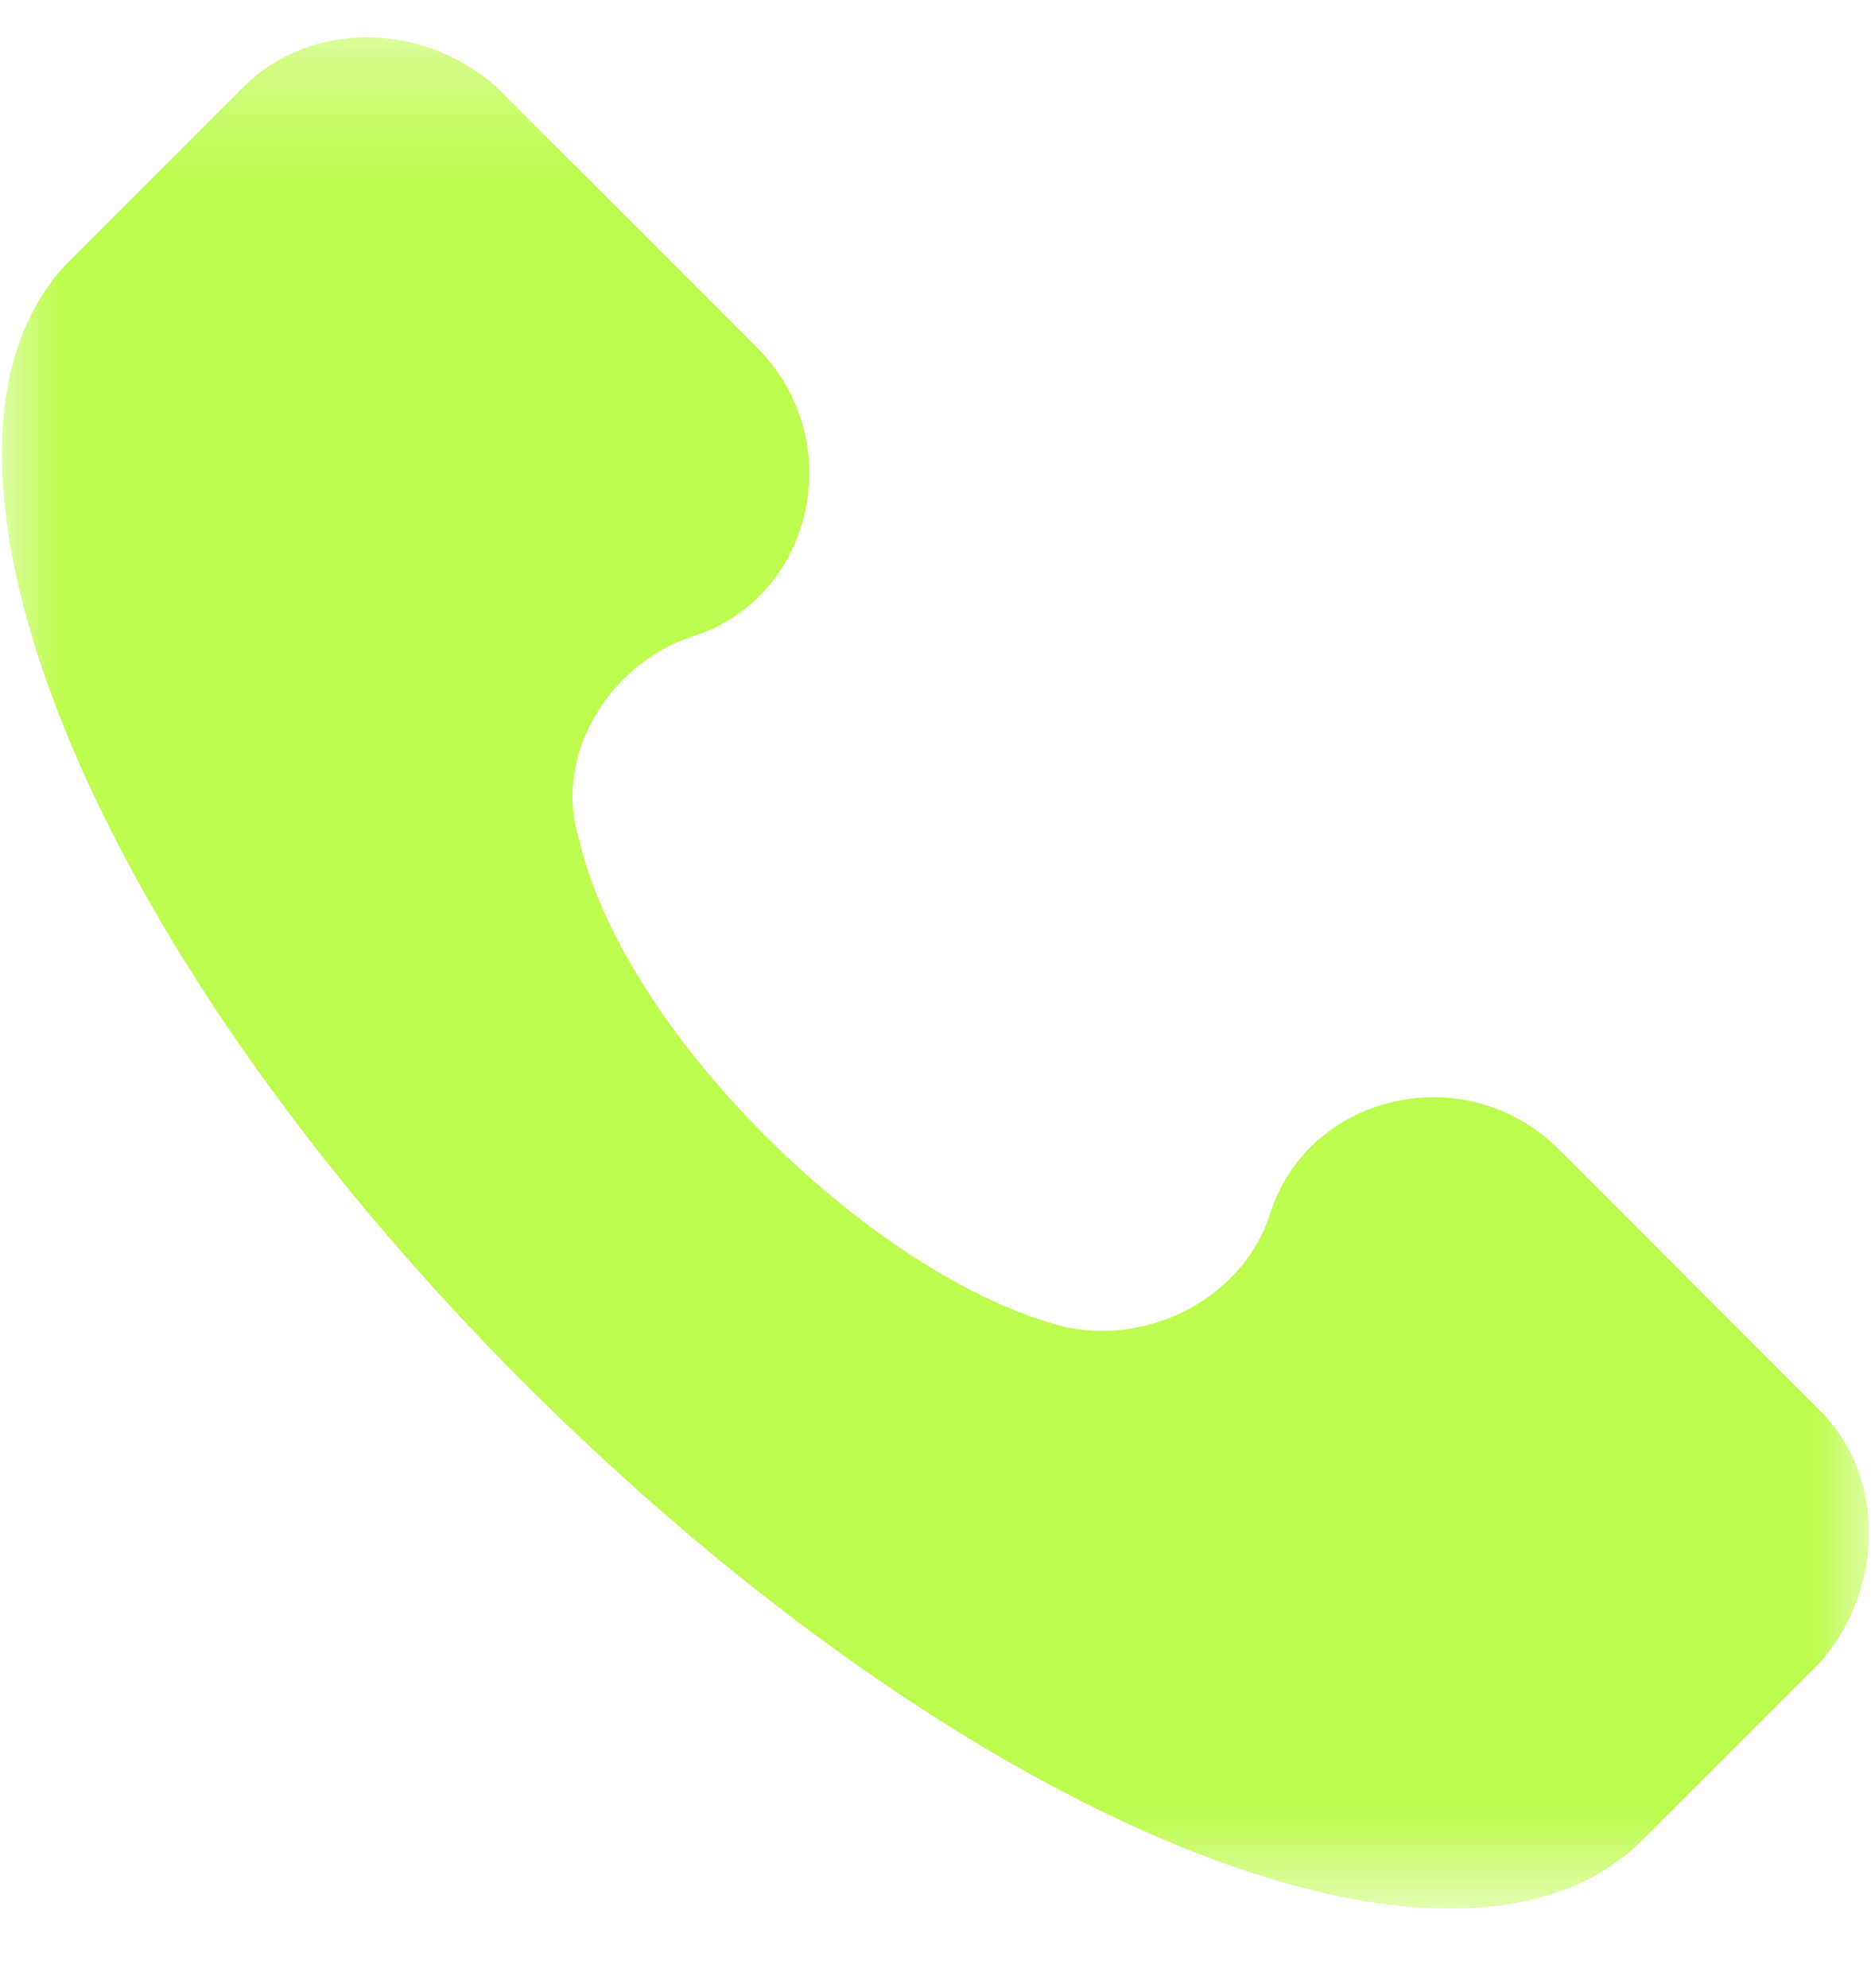 <?xml version="1.0" encoding="UTF-8"?> <svg xmlns="http://www.w3.org/2000/svg" width="16" height="17" viewBox="0 0 16 17" fill="none"> <mask id="mask0_3999_9" style="mask-type:luminance" maskUnits="userSpaceOnUse" x="0" y="0" width="16" height="17"> <path d="M16 0.32H0V16.32H16V0.32Z" fill="white"></path> </mask> <g mask="url(#mask0_3999_9)"> <path d="M15.564 12.062L13.332 9.829C12.534 9.032 11.178 9.351 10.859 10.388C10.62 11.105 9.823 11.504 9.105 11.345C7.51 10.946 5.357 8.873 4.958 7.198C4.719 6.48 5.198 5.683 5.915 5.444C6.952 5.125 7.271 3.769 6.473 2.971L4.241 0.739C3.603 0.18 2.646 0.18 2.087 0.739L0.572 2.254C-0.943 3.849 0.732 8.075 4.48 11.823C8.228 15.571 12.454 17.326 14.049 15.73L15.564 14.215C16.123 13.577 16.123 12.62 15.564 12.062Z" fill="#BEFB4F"></path> </g> </svg> 